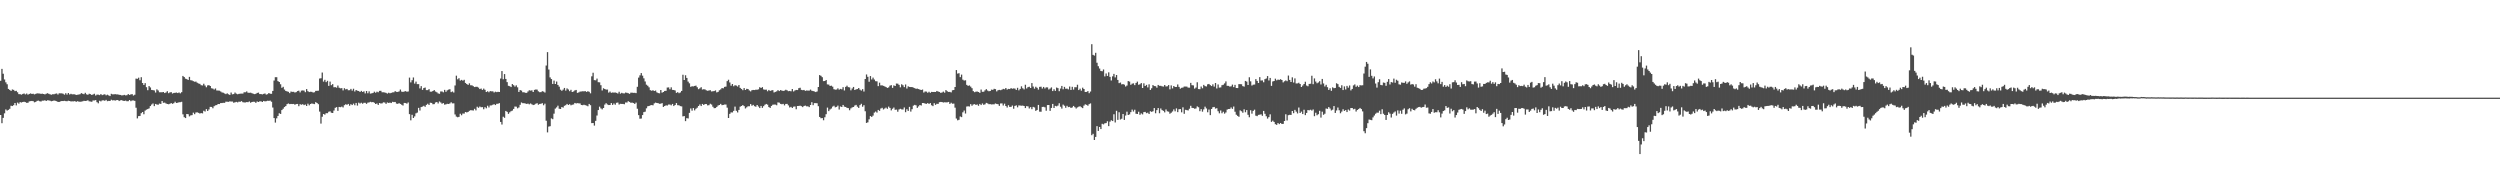 <?xml version="1.0" encoding="UTF-8"?>
<svg xmlns="http://www.w3.org/2000/svg" width="1920" height="150">
  <path d="M0 62.038h1v26.294H0zM1 52.884h1v41.751H1zM2 56.612h1v33.929H2zM3 61.036h1v26.024H3zM4 63.215h1v20.843H4zM5 64.691h1v20.256H5zM6 68.318h1v16.051H6zM7 69.094h1v14.483H7zM8 69.815h1v11.407H8zM9 68.712h1v12.741H9zM10 68.993h1v11.790H10zM11 69.966h1v9.158H11zM12 69.750h1v11.202H12zM13 70.838h1v7.967H13zM14 72.269h1v7.352H14zM15 72.356h1v6.084H15zM16 72.694h1v6.054H16zM17 72.134h1v6.192H17zM18 71.776h1v6.370H18zM19 72.477h1v5.948H19zM20 71.822h1v7.161H20zM21 72.728h1v6.158H21zM22 72.149h1v5.711H22zM23 71.731h1v5.916H23zM24 72.131h1v5.369H24zM25 71.974h1v5.751H25zM26 72.498h1v6.075H26zM27 72.088h1v6.146H27zM28 71.677h1v5.795H28zM29 71.802h1v5.479H29zM30 71.836h1v5.922H30zM31 72.089h1v5.904H31zM32 71.925h1v5.401H32zM33 72.182h1v5.145H33zM34 72.477h1v4.506H34zM35 71.999h1v5.584H35zM36 71.563h1v5.452H36zM37 72.045h1v5.062H37zM38 72.464h1v4.877H38zM39 72.738h1v5.020H39zM40 72.357h1v5.165H40zM41 72.418h1v4.740H41zM42 72.004h1v5.393H42zM43 71.774h1v5.923H43zM44 72.598h1v5.679H44zM45 71.614h1v6.686H45zM46 71.685h1v6.212H46zM47 71.654h1v5.907H47zM48 71.985h1v5.610H48zM49 72.724h1v4.667H49zM50 71.577h1v6.073H50zM51 72.673h1v5.079H51zM52 71.420h1v5.941H52zM53 72.537h1v5.011H53zM54 72.056h1v5.884H54zM55 72.447h1v5.353H55zM56 72.371h1v5.500H56zM57 72.428h1v5.185H57zM58 72.944h1v5.303H58zM59 72.777h1v4.926H59zM60 72.624h1v5.398H60zM61 72.341h1v5.861H61zM62 71.511h1v6.520H62zM63 71.989h1v5.821H63zM64 72.366h1v5.073H64zM65 71.274h1v6.301H65zM66 72.428h1v5.003H66zM67 72.805h1v4.211H67zM68 71.980h1v5.866H68zM69 72.300h1v5.672H69zM70 72.977h1v5.197H70zM71 72.523h1v4.630H71zM72 72.013h1v5.152H72zM73 73.365h1v3.470H73zM74 72.642h1v5.869H74zM75 72.690h1v6.662H75zM76 73.078h1v4.277H76zM77 72.230h1v5.644H77zM78 73.085h1v4.039H78zM79 72.675h1v4.366H79zM80 72.394h1v5.037H80zM81 73.207h1v3.490H81zM82 72.719h1v5.023H82zM83 73.265h1v4.184H83zM84 73.756h1v3.798H84zM85 72.064h1v4.534H85zM86 72.468h1v4.640H86zM87 72.468h1v4.501H87zM88 72.278h1v4.970H88zM89 72.518h1v4.378H89zM90 72.512h1v4.280H90zM91 72.825h1v4.791H91zM92 72.924h1v4.139H92zM93 73.272h1v3.625H93zM94 73.149h1v4.282H94zM95 72.855h1v4.640H95zM96 73.250h1v3.993H96zM97 73.117h1v4.658H97zM98 72.238h1v5.481H98zM99 72.932h1v3.873H99zM100 72.482h1v5.228H100zM101 72.284h1v4.876H101zM102 73.367h1v3.769H102zM103 72.755h1v4.708H103zM104 60.385h1v22.380H104zM105 60.495h1v30.417H105zM106 59.637h1v29.573H106zM107 61.630h1v27.419H107zM108 59.305h1v27.653H108zM109 63.761h1v22.250H109zM110 65.247h1v22.497H110zM111 63.837h1v21.108H111zM112 66.946h1v17.291H112zM113 69.249h1v14.498H113zM114 66.076h1v17.187H114zM115 67.150h1v14.310H115zM116 69.083h1v11.183H116zM117 69.240h1v10.222H117zM118 69.457h1v12.056H118zM119 71.043h1v8.758H119zM120 68.626h1v11.636H120zM121 69.468h1v10.987H121zM122 70.865h1v8.714H122zM123 70.850h1v8.972H123zM124 70.839h1v6.729H124zM125 70.668h1v8.275H125zM126 71.489h1v7.323H126zM127 71.023h1v8.437H127zM128 70.022h1v9.848H128zM129 71.567h1v8.490H129zM130 70.980h1v8.719H130zM131 70.779h1v8.391H131zM132 71.840h1v7.951H132zM133 71.378h1v7.869H133zM134 71.261h1v6.860H134zM135 71.047h1v8.052H135zM136 71.486h1v7.397H136zM137 71.014h1v7.544H137zM138 71.663h1v6.803H138zM139 70.832h1v7.364H139zM140 58.337h1v29.461H140zM141 59.167h1v30.833H141zM142 60.408h1v30.288H142zM143 60.759h1v26.777H143zM144 61.448h1v26.282H144zM145 59.057h1v30.329H145zM146 61.600h1v27.027H146zM147 61.778h1v26.654H147zM148 62.344h1v24.179H148zM149 62.792h1v24.930H149zM150 62.662h1v23.698H150zM151 63.526h1v22.751H151zM152 64.121h1v22.560H152zM153 64.398h1v22.819H153zM154 65.444h1v21.397H154zM155 65.656h1v21.418H155zM156 64.331h1v20.688H156zM157 65.676h1v19.989H157zM158 67.035h1v16.788H158zM159 65.608h1v19.623H159zM160 65.401h1v18.684H160zM161 66.023h1v16.042H161zM162 67.773h1v14.345H162zM163 68.056h1v15.081H163zM164 68.737h1v12.838H164zM165 67.956h1v12.921H165zM166 69.480h1v11.234H166zM167 69.539h1v10.332H167zM168 69.644h1v10.301H168zM169 70.222h1v8.912H169zM170 70.958h1v8.216H170zM171 71.238h1v7.709H171zM172 71.799h1v7.204H172zM173 72.291h1v5.785H173zM174 71.692h1v6.465H174zM175 72.408h1v5.804H175zM176 72.907h1v4.900H176zM177 71.055h1v6.911H177zM178 72.453h1v5.551H178zM179 72.227h1v6.659H179zM180 71.043h1v7.557H180zM181 71.935h1v6.295H181zM182 72.417h1v6.215H182zM183 72.077h1v6.007H183zM184 71.961h1v6.223H184zM185 71.896h1v5.774H185zM186 71.880h1v6.592H186zM187 70.862h1v7.841H187zM188 70.837h1v7.845H188zM189 70.187h1v8.211H189zM190 71.204h1v7.294H190zM191 71.292h1v6.619H191zM192 71.156h1v7.729H192zM193 71.602h1v6.757H193zM194 71.980h1v6.129H194zM195 72.306h1v5.872H195zM196 72.061h1v6.942H196zM197 71.376h1v6.527H197zM198 71.101h1v7.253H198zM199 72.250h1v5.553H199zM200 72.258h1v5.579H200zM201 72.483h1v5.864H201zM202 72.115h1v5.404H202zM203 71.798h1v6.076H203zM204 72.629h1v5.088H204zM205 72.341h1v5.037H205zM206 71.426h1v6.031H206zM207 71.964h1v5.278H207zM208 72.058h1v6.084H208zM209 69.855h1v12.747H209zM210 61.872h1v28.804H210zM211 59.307h1v34.865H211zM212 59.290h1v31.584H212zM213 62.306h1v26.722H213zM214 62.951h1v24.062H214zM215 64.731h1v22.792H215zM216 67.426h1v17.130H216zM217 66.672h1v16.831H217zM218 68.749h1v13.494H218zM219 69.818h1v11.617H219zM220 70.180h1v9.770H220zM221 70.511h1v8.972H221zM222 71.548h1v8.409H222zM223 70.312h1v9.530H223zM224 70.532h1v9.407H224zM225 70.491h1v9.320H225zM226 71.050h1v9.398H226zM227 70.748h1v9.173H227zM228 69.953h1v9.844H228zM229 69.636h1v11.913H229zM230 70.966h1v9.056H230zM231 69.580h1v10.850H231zM232 69.411h1v10.614H232zM233 69.601h1v11.153H233zM234 70.796h1v9.510H234zM235 68.385h1v13.019H235zM236 70.025h1v9.616H236zM237 70.697h1v10.184H237zM238 70.440h1v9.456H238zM239 70.535h1v8.926H239zM240 71.054h1v8.652H240zM241 70.868h1v9.084H241zM242 69.783h1v8.636H242zM243 69.717h1v9.407H243zM244 69.646h1v10.376H244zM245 60.329h1v25.404H245zM246 60.086h1v34.814H246zM247 55.689h1v33.958H247zM248 62.684h1v24.850H248zM249 61.292h1v26.758H249zM250 63.058h1v23.895H250zM251 62.048h1v24.869H251zM252 65.948h1v19.862H252zM253 62.678h1v22.847H253zM254 65.424h1v21.177H254zM255 64.635h1v22.126H255zM256 67.029h1v17.836H256zM257 66.918h1v15.859H257zM258 67.314h1v14.978H258zM259 65.694h1v19.470H259zM260 67.389h1v14.735H260zM261 67.829h1v14.499H261zM262 67.698h1v14.175H262zM263 69.405h1v13.139H263zM264 67.729h1v13.048H264zM265 68.635h1v11.467H265zM266 68.292h1v12.198H266zM267 69.316h1v10.484H267zM268 69.260h1v11.955H268zM269 68.263h1v11.752H269zM270 69.599h1v11.074H270zM271 68.137h1v11.404H271zM272 70.261h1v10.588H272zM273 69.126h1v9.908H273zM274 69.698h1v11.393H274zM275 69.863h1v8.995H275zM276 70.662h1v8.874H276zM277 69.798h1v9.106H277zM278 70.604h1v9.069H278zM279 70.158h1v8.782H279zM280 71.743h1v7.200H280zM281 69.870h1v9.886H281zM282 71.633h1v7.208H282zM283 70.161h1v8.497H283zM284 71.884h1v6.282H284zM285 71.685h1v6.839H285zM286 71.378h1v6.933H286zM287 70.391h1v8.566H287zM288 71.202h1v8.676H288zM289 70.395h1v9.056H289zM290 70.850h1v9.747H290zM291 69.779h1v9.304H291zM292 69.712h1v9.819H292zM293 70.860h1v8.486H293zM294 70.838h1v7.736H294zM295 71.006h1v7.720H295zM296 71.305h1v8.460H296zM297 71.880h1v6.804H297zM298 71.224h1v7.827H298zM299 71.611h1v7.165H299zM300 71.335h1v7.829H300zM301 70.965h1v7.241H301zM302 70.862h1v7.597H302zM303 69.976h1v8.326H303zM304 70.543h1v9.016H304zM305 70.604h1v9.166H305zM306 70.218h1v8.965H306zM307 68.756h1v11.060H307zM308 70.348h1v10.065H308zM309 70.581h1v10.488H309zM310 70.235h1v8.805H310zM311 70.013h1v9.166H311zM312 70.473h1v9.155H312zM313 70.229h1v8.477H313zM314 59.595h1v28.062H314zM315 63.259h1v29.169H315zM316 61.576h1v26.572H316zM317 59.494h1v31.133H317zM318 64.221h1v25.182H318zM319 62.647h1v24.384H319zM320 64.637h1v21.854H320zM321 64.635h1v18.228H321zM322 67.896h1v16.970H322zM323 66.150h1v16.064H323zM324 69.024h1v12.870H324zM325 67.641h1v13.591H325zM326 67.218h1v14.817H326zM327 69.230h1v11.305H327zM328 69.203h1v10.472H328zM329 68.436h1v12.162H329zM330 70.379h1v8.496H330zM331 70.423h1v8.640H331zM332 69.869h1v10.206H332zM333 69.153h1v10.813H333zM334 70.310h1v8.398H334zM335 70.877h1v7.445H335zM336 71.727h1v7.728H336zM337 72.033h1v5.899H337zM338 70.228h1v8.455H338zM339 70.235h1v9.439H339zM340 70.895h1v8.243H340zM341 69.028h1v11.374H341zM342 70.525h1v9.596H342zM343 69.397h1v10.316H343zM344 68.804h1v11.048H344zM345 68.501h1v10.977H345zM346 70.757h1v7.766H346zM347 70.227h1v9.159H347zM348 71.069h1v8.306H348zM349 65.634h1v22.268H349zM350 58.120h1v31.435H350zM351 60.914h1v29.167H351zM352 60.049h1v29.712H352zM353 61.899h1v25.427H353zM354 61.361h1v27.154H354zM355 61.948h1v25.270H355zM356 61.280h1v25.948H356zM357 63.714h1v22.301H357zM358 64.519h1v21.865H358zM359 65.225h1v20.751H359zM360 64.024h1v21.058H360zM361 65.499h1v19.125H361zM362 65.521h1v19.191H362zM363 66.216h1v18.650H363zM364 66.883h1v16.687H364zM365 66.615h1v18.163H365zM366 66.647h1v15.346H366zM367 67.263h1v15.544H367zM368 68.393h1v13.398H368zM369 68.014h1v14.383H369zM370 69.089h1v13.212H370zM371 68.039h1v15.863H371zM372 68.943h1v13.379H372zM373 70.669h1v12.524H373zM374 70.117h1v11.109H374zM375 70.876h1v11.673H375zM376 69.934h1v11.063H376zM377 70.153h1v10.789H377zM378 70.123h1v10.299H378zM379 71.001h1v9.029H379zM380 70.383h1v10.294H380zM381 70.753h1v8.942H381zM382 70.495h1v9.196H382zM383 70.644h1v8.552H383zM384 60.340h1v33.298H384zM385 54.589h1v41.077H385zM386 60.852h1v28.802H386zM387 56.866h1v33.615H387zM388 60.642h1v24.552H388zM389 63.103h1v22.808H389zM390 65.918h1v21.550H390zM391 66.207h1v20.083H391zM392 66.853h1v18.529H392zM393 64.551h1v20.386H393zM394 65.408h1v18.274H394zM395 66.503h1v15.327H395zM396 65.519h1v16.414H396zM397 67.047h1v16.173H397zM398 70.627h1v11.908H398zM399 69.178h1v11.285H399zM400 69.595h1v9.079H400zM401 70.874h1v8.372H401zM402 70.871h1v8.410H402zM403 71.260h1v8.263H403zM404 71.297h1v8.535H404zM405 70.232h1v9.353H405zM406 69.306h1v10.841H406zM407 69.599h1v9.840H407zM408 69.395h1v10.725H408zM409 70.649h1v10.054H409zM410 68.997h1v11.367H410zM411 68.724h1v10.956H411zM412 68.835h1v10.429H412zM413 70.152h1v10.289H413zM414 70.804h1v9.031H414zM415 70.755h1v8.903H415zM416 70.037h1v9.207H416zM417 70.350h1v10.483H417zM418 71.042h1v8.576H418zM419 50.304h1v42.425H419zM420 40.020h1v61.641H420zM421 53.409h1v43.830H421zM422 59.442h1v37.456H422zM423 60.705h1v30.248H423zM424 64.437h1v27.118H424zM425 61.897h1v25.421H425zM426 64.528h1v18.889H426zM427 62.617h1v19.861H427zM428 65.211h1v15.938H428zM429 66.554h1v16.948H429zM430 68.875h1v14.817H430zM431 69.718h1v12.500H431zM432 68.808h1v13.824H432zM433 67.536h1v13.697H433zM434 69.601h1v11.205H434zM435 67.911h1v11.920H435zM436 68.734h1v11.901H436zM437 70.056h1v9.966H437zM438 68.943h1v11.938H438zM439 70.658h1v9.767H439zM440 70.233h1v9.987H440zM441 69.416h1v9.661H441zM442 69.044h1v10.421H442zM443 71.305h1v7.881H443zM444 70.966h1v8.387H444zM445 70.345h1v9.135H445zM446 70.233h1v10.431H446zM447 70.087h1v10.699H447zM448 70.126h1v10.294H448zM449 69.991h1v10.806H449zM450 70.610h1v10.492H450zM451 70.019h1v11.585H451zM452 70.479h1v9.345H452zM453 71.678h1v9.111H453zM454 58.638h1v35.949H454zM455 55.860h1v38.599H455zM456 61.525h1v34.924H456zM457 61.717h1v31.108H457zM458 60.376h1v28.343H458zM459 63.124h1v21.390H459zM460 63.230h1v18.685H460zM461 65.448h1v17.813H461zM462 69.468h1v14.560H462zM463 67.799h1v15.136H463zM464 68.353h1v12.001H464zM465 68.831h1v10.404H465zM466 68.763h1v11.449H466zM467 71.094h1v9.593H467zM468 70.308h1v10.332H468zM469 71.289h1v7.852H469zM470 70.998h1v9.592H470zM471 71.118h1v8.356H471zM472 71.031h1v9.396H472zM473 71.344h1v7.619H473zM474 71.852h1v6.904H474zM475 70.451h1v9.826H475zM476 71.915h1v7.827H476zM477 71.276h1v8.545H477zM478 71.667h1v8.137H478zM479 71.709h1v8.354H479zM480 71.081h1v7.631H480zM481 71.291h1v7.439H481zM482 71.569h1v6.173H482zM483 72.104h1v6.195H483zM484 71.148h1v7.793H484zM485 71.172h1v7.601H485zM486 71.335h1v7.842H486zM487 71.271h1v8.569H487zM488 71.540h1v7.263H488zM489 66.664h1v16.842H489zM490 59.598h1v28.803H490zM491 57.863h1v33.331H491zM492 56.099h1v34.938H492zM493 58.098h1v30.272H493zM494 60.165h1v25.971H494zM495 62.544h1v23.209H495zM496 65.016h1v18.208H496zM497 65.865h1v15.728H497zM498 67.064h1v14.364H498zM499 69.277h1v11.640H499zM500 69.694h1v10.989H500zM501 69.297h1v11.585H501zM502 69.909h1v9.484H502zM503 69.510h1v9.295H503zM504 70.928h1v8.163H504zM505 71.466h1v7.790H505zM506 71.692h1v8.029H506zM507 69.134h1v10.486H507zM508 71.172h1v8.015H508zM509 70.673h1v11.456H509zM510 69.860h1v11.553H510zM511 69.742h1v11.179H511zM512 67.219h1v13.832H512zM513 67.127h1v13.179H513zM514 68.564h1v11.722H514zM515 67.056h1v13.846H515zM516 69.006h1v10.805H516zM517 69.103h1v12.345H517zM518 69.462h1v11.183H518zM519 71.299h1v7.880H519zM520 70.778h1v10.011H520zM521 71.558h1v9.349H521zM522 71.018h1v10.468H522zM523 69.860h1v11.835H523zM524 57.408h1v31.972H524zM525 61.436h1v27.719H525zM526 57.798h1v35.225H526zM527 59.861h1v30.850H527zM528 62.690h1v28.298H528zM529 63.979h1v22.711H529zM530 66.666h1v16.625H530zM531 66.240h1v18.764H531zM532 66.362h1v16.635H532zM533 65.972h1v18.806H533zM534 65.757h1v17.753H534zM535 67.032h1v15.652H535zM536 68.519h1v12.883H536zM537 67.841h1v12.408H537zM538 66.951h1v14.508H538zM539 68.768h1v11.052H539zM540 68.509h1v12.142H540zM541 68.700h1v11.181H541zM542 69.394h1v10.541H542zM543 69.758h1v11.208H543zM544 69.463h1v11.320H544zM545 69.268h1v10.399H545zM546 70.232h1v10.026H546zM547 70.099h1v11.881H547zM548 69.918h1v13.202H548zM549 69.417h1v13.588H549zM550 70.938h1v11.189H550zM551 70.553h1v10.485H551zM552 69.337h1v11.323H552zM553 68.652h1v11.142H553zM554 67.624h1v13.158H554zM555 67.836h1v12.761H555zM556 66.694h1v13.575H556zM557 66.503h1v13.766H557zM558 62.309h1v20.387H558zM559 61.239h1v29.404H559zM560 63.349h1v24.079H560zM561 65.769h1v20.553H561zM562 64.507h1v21.847H562zM563 66.267h1v18.892H563zM564 65.427h1v16.456H564zM565 65.762h1v19.351H565zM566 66.481h1v19.901H566zM567 65.274h1v19.180H567zM568 67.496h1v14.431H568zM569 68.313h1v13.094H569zM570 69.281h1v11.415H570zM571 67.614h1v13.879H571zM572 69.109h1v14.197H572zM573 68.207h1v14.211H573zM574 68.411h1v13.203H574zM575 69.475h1v12.114H575zM576 70.188h1v9.722H576zM577 69.288h1v11.936H577zM578 69.076h1v11.449H578zM579 69.162h1v12.421H579zM580 68.882h1v13.113H580zM581 68.940h1v11.725H581zM582 68.620h1v13.186H582zM583 66.948h1v16.051H583zM584 67.565h1v13.768H584zM585 66.923h1v15.902H585zM586 68.665h1v12.897H586zM587 68.892h1v11.526H587zM588 68.837h1v11.003H588zM589 70.097h1v10.296H589zM590 69.048h1v13.154H590zM591 69.837h1v13.034H591zM592 69.435h1v11.934H592zM593 69.217h1v11.195H593zM594 71.014h1v9.278H594zM595 70.569h1v9.785H595zM596 70.139h1v10.723H596zM597 69.234h1v9.399H597zM598 69.940h1v8.919H598zM599 69.149h1v10.599H599zM600 69.558h1v10.500H600zM601 69.820h1v9.943H601zM602 69.607h1v11.330H602zM603 68.904h1v10.909H603zM604 69.381h1v10.401H604zM605 70.059h1v10.876H605zM606 69.824h1v12.686H606zM607 70.133h1v11.948H607zM608 68.332h1v14.625H608zM609 70.221h1v11.724H609zM610 69.473h1v12.291H610zM611 69.045h1v14.849H611zM612 69.194h1v12.219H612zM613 67.722h1v13.643H613zM614 67.404h1v13.749H614zM615 68.999h1v12.553H615zM616 69.283h1v12.991H616zM617 69.047h1v12.306H617zM618 69.794h1v11.310H618zM619 69.468h1v12.200H619zM620 69.574h1v12.106H620zM621 69.569h1v12.703H621zM622 68.835h1v11.782H622zM623 69.703h1v8.811H623zM624 69.932h1v10.837H624zM625 70.262h1v8.956H625zM626 70.726h1v8.476H626zM627 70.266h1v9.045H627zM628 66.794h1v14.754H628zM629 57.664h1v32.164H629zM630 58.219h1v32.613H630zM631 59.269h1v31.415H631zM632 62.307h1v30.032H632zM633 62.189h1v27.859H633zM634 61.424h1v26.292H634zM635 64.794h1v17.820H635zM636 64.988h1v20.359H636zM637 65.978h1v18.073H637zM638 65.800h1v17.555H638zM639 66.544h1v15.332H639zM640 68.492h1v12.736H640zM641 68.887h1v13.551H641zM642 68.765h1v13.300H642zM643 67.822h1v13.305H643zM644 68.861h1v15.280H644zM645 68.246h1v13.540H645zM646 68.585h1v13.615H646zM647 66.984h1v13.592H647zM648 69.454h1v12.464H648zM649 66.697h1v15.454H649zM650 65.785h1v17.074H650zM651 66.902h1v16.156H651zM652 67.127h1v17.555H652zM653 69.374h1v13.880H653zM654 67.917h1v14.560H654zM655 66.759h1v15.405H655zM656 69.140h1v11.921H656zM657 68.611h1v11.919H657zM658 68.384h1v13.512H658zM659 67.593h1v15.289H659zM660 68.858h1v11.895H660zM661 69.604h1v10.102H661zM662 68.458h1v13.537H662zM663 70.316h1v10.496H663zM664 60.683h1v24.744H664zM665 57.211h1v37.211H665zM666 59.005h1v34.938H666zM667 62.790h1v28.834H667zM668 58.422h1v30.741H668zM669 61.054h1v28.757H669zM670 59.618h1v29.159H670zM671 61.103h1v25.373H671zM672 62.374h1v23.288H672zM673 62.457h1v24.012H673zM674 66.144h1v18.281H674zM675 63.502h1v21.647H675zM676 65.605h1v17.743H676zM677 65.516h1v17.281H677zM678 65.960h1v18.084H678zM679 66.361h1v16.985H679zM680 66.888h1v15.759H680zM681 67.540h1v16.011H681zM682 67.134h1v14.715H682zM683 65.802h1v17.097H683zM684 65.365h1v19.425H684zM685 67.484h1v16.025H685zM686 65.591h1v16.969H686zM687 66.049h1v18.259H687zM688 64.145h1v20.033H688zM689 64.248h1v21.541H689zM690 65.182h1v18.912H690zM691 67.051h1v16.523H691zM692 64.726h1v19.298H692zM693 65.474h1v18.656H693zM694 66.927h1v15.597H694zM695 64.881h1v21.273H695zM696 68.020h1v15.880H696zM697 66.285h1v18.909H697zM698 66.748h1v15.322H698zM699 66.856h1v18.834H699zM700 66.876h1v16.978H700zM701 67.286h1v13.884H701zM702 67.704h1v12.829H702zM703 68.222h1v12.657H703zM704 68.065h1v14.786H704zM705 68.412h1v13.309H705zM706 68.794h1v11.861H706zM707 69.136h1v11.910H707zM708 68.782h1v10.318H708zM709 71.053h1v8.107H709zM710 70.250h1v9.298H710zM711 70.330h1v9.426H711zM712 71.213h1v7.941H712zM713 70.474h1v9.347H713zM714 71.262h1v7.876H714zM715 70.568h1v10.266H715zM716 70.631h1v10.899H716zM717 70.590h1v8.676H717zM718 70.636h1v9.888H718zM719 69.847h1v9.882H719zM720 70.294h1v9.462H720zM721 70.581h1v7.907H721zM722 71.312h1v6.977H722zM723 71.006h1v7.377H723zM724 70.337h1v8.396H724zM725 71.162h1v7.375H725zM726 69.185h1v9.444H726zM727 70.087h1v8.483H727zM728 70.612h1v7.669H728zM729 70.538h1v9.298H729zM730 70.948h1v7.962H730zM731 69.347h1v10.338H731zM732 69.098h1v10.471H732zM733 66.796h1v15.900H733zM734 53.829h1v37.206H734zM735 56.540h1v35.889H735zM736 56.238h1v35.753H736zM737 59.263h1v30.167H737zM738 57.288h1v32.666H738zM739 61.176h1v25.082H739zM740 61.868h1v23.016H740zM741 61.653h1v25.567H741zM742 65.176h1v16.663H742zM743 65.929h1v15.674H743zM744 65.607h1v16.228H744zM745 66.507h1v13.473H745zM746 67.724h1v13.498H746zM747 69.996h1v10.237H747zM748 70.809h1v9.175H748zM749 70.423h1v10.181H749zM750 70.310h1v9.941H750zM751 70.635h1v10.636H751zM752 71.330h1v8.472H752zM753 68.756h1v11.941H753zM754 70.503h1v8.953H754zM755 70.468h1v9.999H755zM756 69.393h1v10.731H756zM757 68.439h1v10.544H757zM758 69.525h1v9.887H758zM759 70.071h1v9.974H759zM760 69.897h1v10.075H760zM761 68.834h1v11.397H761zM762 69.011h1v11.123H762zM763 68.216h1v11.911H763zM764 68.478h1v10.968H764zM765 70.204h1v9.623H765zM766 69.296h1v10.725H766zM767 69.000h1v12.299H767zM768 69.290h1v10.153H768zM769 68.880h1v10.553H769zM770 68.269h1v12.795H770zM771 68.569h1v11.038H771zM772 67.579h1v13.841H772zM773 68.809h1v13.774H773zM774 68.233h1v12.586H774zM775 68.411h1v13.701H775zM776 67.709h1v14.353H776zM777 68.139h1v12.931H777zM778 67.877h1v15.637H778zM779 68.032h1v13.320H779zM780 69.073h1v11.830H780zM781 67.426h1v15.004H781zM782 69.367h1v11.566H782zM783 68.225h1v12.813H783zM784 66.283h1v14.896H784zM785 67.795h1v13.285H785zM786 68.644h1v12.775H786zM787 65.080h1v17.935H787zM788 67.956h1v13.529H788zM789 66.901h1v14.806H789zM790 66.604h1v16.677H790zM791 67.565h1v14.728H791zM792 63.798h1v20.075H792zM793 66.434h1v15.629H793zM794 68.110h1v14.425H794zM795 66.620h1v18.551H795zM796 67.419h1v17.004H796zM797 68.810h1v11.770H797zM798 66.733h1v19.030H798zM799 66.578h1v19.256H799zM800 67.976h1v14.172H800zM801 66.761h1v15.283H801zM802 67.950h1v14.498H802zM803 67.054h1v17.990H803zM804 67.132h1v13.549H804zM805 68.697h1v11.950H805zM806 68.013h1v17.138H806zM807 67.140h1v15.778H807zM808 69.920h1v9.916H808zM809 68.577h1v14.364H809zM810 69.802h1v11.510H810zM811 67.229h1v14.423H811zM812 67.693h1v13.425H812zM813 70.062h1v9.243H813zM814 68.007h1v13.987H814zM815 65.988h1v17.394H815zM816 68.571h1v11.768H816zM817 66.737h1v14.454H817zM818 68.140h1v14.644H818zM819 68.021h1v13.217H819zM820 68.670h1v13.598H820zM821 66.436h1v15.642H821zM822 69.046h1v13.874H822zM823 66.678h1v15.827H823zM824 68.836h1v12.526H824zM825 66.957h1v15.391H825zM826 67.004h1v16.326H826zM827 65.063h1v17.426H827zM828 69.193h1v12.722H828zM829 68.076h1v13.559H829zM830 69.654h1v12.742H830zM831 67.306h1v15.731H831zM832 68.344h1v12.757H832zM833 70.637h1v9.496H833zM834 70.621h1v9.941H834zM835 69.959h1v11.258H835zM836 71.600h1v8.356H836zM837 70.299h1v9.132H837zM838 33.942h1v69.899H838zM839 42.159h1v60.594H839zM840 42.707h1v64.813H840zM841 40.542h1v64.635H841zM842 48.161h1v48.729H842zM843 50.831h1v49.749H843zM844 52.658h1v44.852H844zM845 54.471h1v44.666H845zM846 54.737h1v40.319H846zM847 53.355h1v42.191H847zM848 58.693h1v36.037H848zM849 56.412h1v38.088H849zM850 58.328h1v34.816H850zM851 55.559h1v41.291H851zM852 59.034h1v34.400H852zM853 61.805h1v30.570H853zM854 58.614h1v34.340H854zM855 56.705h1v31.053H855zM856 59.433h1v34.606H856zM857 57.606h1v27.490H857zM858 61.383h1v30.671H858zM859 63.827h1v22.417H859zM860 63.379h1v28.411H860zM861 64.813h1v26.354H861zM862 64.554h1v22.985H862zM863 65.032h1v27.082H863zM864 66.462h1v22.269H864zM865 65.673h1v20.094H865zM866 62.255h1v26.040H866zM867 62.671h1v25.171H867zM868 65.114h1v21.025H868zM869 64.247h1v19.937H869zM870 64.020h1v21.651H870zM871 65.368h1v18.895H871zM872 63.712h1v23.642H872zM873 62.677h1v24.899H873zM874 65.092h1v20.703H874zM875 64.722h1v23.457H875zM876 63.771h1v23.316H876zM877 67.605h1v20.267H877zM878 64.020h1v22.093H878zM879 66.069h1v19.858H879zM880 65.162h1v21.796H880zM881 67.143h1v19.372H881zM882 64.771h1v22.802H882zM883 69.063h1v16.407H883zM884 67.808h1v18.081H884zM885 65.328h1v20.126H885zM886 66.077h1v16.900H886zM887 66.181h1v20.807H887zM888 67.316h1v17.265H888zM889 65.223h1v17.776H889zM890 65.920h1v21.060H890zM891 65.910h1v17.377H891zM892 66.327h1v18.265H892zM893 66.527h1v18.599H893zM894 65.305h1v21.015H894zM895 66.405h1v17.652H895zM896 66.255h1v19.250H896zM897 65.346h1v20.416H897zM898 68.602h1v18.766H898zM899 65.583h1v21.014H899zM900 67.879h1v17.747H900zM901 66.039h1v17.990H901zM902 66.823h1v18.705H902zM903 66.759h1v16.478H903zM904 64.852h1v21.269H904zM905 66.711h1v17.208H905zM906 68.105h1v15.672H906zM907 67.437h1v18.820H907zM908 67.234h1v15.181H908zM909 66.447h1v20.944H909zM910 66.455h1v17.893H910zM911 66.507h1v18.081H911zM912 67.269h1v17.581H912zM913 67.340h1v16.177H913zM914 63.637h1v17.643H914zM915 65.437h1v17.386H915zM916 65.587h1v17.401H916zM917 68.048h1v15.484H917zM918 67.229h1v16.060H918zM919 63.203h1v18.528H919zM920 68.406h1v13.952H920zM921 68.523h1v16.863H921zM922 66.452h1v17.347H922zM923 67.768h1v17.997H923zM924 65.177h1v18.842H924zM925 66.158h1v15.774H925zM926 66.395h1v16.897H926zM927 64.751h1v21.444H927zM928 64.462h1v19.671H928zM929 65.383h1v23.063H929zM930 66.080h1v17.626H930zM931 64.791h1v17.597H931zM932 66.534h1v15.595H932zM933 63.734h1v19.670H933zM934 67.932h1v15.173H934zM935 64.854h1v20.623H935zM936 67.291h1v19.765H936zM937 67.124h1v17.721H937zM938 65.437h1v21.571H938zM939 65.098h1v20.735H939zM940 64.055h1v23.258H940zM941 62.496h1v23.897H941zM942 65.884h1v18.315H942zM943 65.958h1v17.772H943zM944 66.504h1v17.165H944zM945 66.321h1v16.235H945zM946 64.995h1v18.637H946zM947 66.913h1v14.930H947zM948 65.170h1v20.667H948zM949 67.593h1v20.503H949zM950 67.640h1v21.343H950zM951 64.628h1v25.059H951zM952 64.600h1v20.202H952zM953 64.692h1v20.750H953zM954 66.147h1v20.436H954zM955 66.485h1v17.494H955zM956 62.151h1v24.088H956zM957 62.667h1v21.881H957zM958 65.285h1v22.896H958zM959 59.344h1v30.714H959zM960 62.484h1v22.182H960zM961 65.704h1v21.593H961zM962 65.038h1v20.097H962zM963 64.915h1v19.330H963zM964 60.756h1v28.094H964zM965 62.156h1v27.059H965zM966 63.739h1v24.467H966zM967 59.236h1v28.814H967zM968 61.868h1v25.944H968zM969 61.734h1v27.226H969zM970 63.200h1v21.981H970zM971 60.779h1v26.605H971zM972 60.269h1v28.998H972zM973 58.432h1v32.637H973zM974 61.822h1v28.142H974zM975 59.849h1v27.957H975zM976 65.953h1v27.623H976zM977 62.573h1v30.080H977zM978 62.219h1v31.402H978zM979 60.408h1v34.968H979zM980 61.697h1v34.179H980zM981 61.116h1v33.385H981zM982 61.325h1v33.995H982zM983 60.842h1v33.640H983zM984 61.436h1v33.805H984zM985 63.259h1v31.879H985zM986 62.426h1v30.486H986zM987 61.721h1v26.053H987zM988 62.337h1v30.170H988zM989 58.016h1v30.473H989zM990 61.402h1v26.752H990zM991 62.988h1v25.284H991zM992 59.400h1v25.831H992zM993 63.376h1v23.586H993zM994 60.209h1v24.169H994zM995 64.104h1v21.642H995zM996 64.037h1v23.101H996zM997 63.556h1v19.052H997zM998 64.524h1v22.245H998zM999 66.811h1v18.894H999zM1000 65.675h1v21.940H1000zM1001 64.524h1v19.770H1001zM1002 62.794h1v25.636H1002zM1003 65.677h1v21.046H1003zM1004 66.235h1v18.317H1004zM1005 64.465h1v20.260H1005zM1006 64.311h1v19.946H1006zM1007 58.166h1v26.768H1007zM1008 64.665h1v19.408H1008zM1009 60.209h1v29.015H1009zM1010 62.593h1v23.971H1010zM1011 63.926h1v24.608H1011zM1012 63.357h1v24.343H1012zM1013 62.337h1v22.777H1013zM1014 64.860h1v25.453H1014zM1015 60.616h1v25.133H1015zM1016 64.115h1v24.076H1016zM1017 66.395h1v20.971H1017zM1018 65.117h1v18.225H1018zM1019 66.947h1v16.661H1019zM1020 69.074h1v13.167H1020zM1021 67.771h1v15.560H1021zM1022 69.747h1v15.095H1022zM1023 67.096h1v17.139H1023zM1024 67.731h1v13.753H1024zM1025 67.523h1v19.188H1025zM1026 63.971h1v20.863H1026zM1027 64.589h1v17.980H1027zM1028 66.707h1v17.997H1028zM1029 67.520h1v19.487H1029zM1030 65.490h1v20.233H1030zM1031 69.185h1v14.751H1031zM1032 66.371h1v18.827H1032zM1033 68.716h1v15.821H1033zM1034 65.954h1v20.122H1034zM1035 67.331h1v16.798H1035zM1036 65.645h1v19.313H1036zM1037 69.419h1v13.577H1037zM1038 68.313h1v14.606H1038zM1039 65.598h1v18.371H1039zM1040 64.797h1v18.748H1040zM1041 66.663h1v18.996H1041zM1042 65.746h1v18.662H1042zM1043 66.854h1v16.915H1043zM1044 65.420h1v17.478H1044zM1045 65.573h1v18.193H1045zM1046 65.480h1v20.067H1046zM1047 56.456h1v44.283H1047zM1048 51.200h1v51.142H1048zM1049 47.543h1v50.870H1049zM1050 48.965h1v45.662H1050zM1051 59.015h1v32.799H1051zM1052 53.306h1v38.761H1052zM1053 58.217h1v34.109H1053zM1054 60.213h1v29.941H1054zM1055 58.746h1v29.983H1055zM1056 64.165h1v23.172H1056zM1057 67.282h1v19.224H1057zM1058 63.113h1v23.433H1058zM1059 60.883h1v24.092H1059zM1060 65.228h1v22.413H1060zM1061 65.497h1v18.428H1061zM1062 63.374h1v23.974H1062zM1063 63.617h1v24.719H1063zM1064 65.873h1v26.230H1064zM1065 62.829h1v25.476H1065zM1066 60.745h1v25.464H1066zM1067 64.846h1v22.434H1067zM1068 63.015h1v27.271H1068zM1069 63.371h1v24.078H1069zM1070 60.366h1v26.046H1070zM1071 63.526h1v22.079H1071zM1072 61.211h1v27.579H1072zM1073 62.025h1v22.739H1073zM1074 64.752h1v22.502H1074zM1075 65.002h1v20.011H1075zM1076 63.352h1v24.023H1076zM1077 63.588h1v20.673H1077zM1078 63.651h1v19.583H1078zM1079 62.502h1v25.353H1079zM1080 64.362h1v22.899H1080zM1081 63.271h1v20.631H1081zM1082 62.526h1v20.562H1082zM1083 64.965h1v20.602H1083zM1084 64.585h1v18.957H1084zM1085 64.888h1v19.598H1085zM1086 66.584h1v18.151H1086zM1087 64.667h1v18.877H1087zM1088 67.385h1v15.358H1088zM1089 67.721h1v14.558H1089zM1090 68.244h1v13.813H1090zM1091 69.139h1v13.594H1091zM1092 69.011h1v13.274H1092zM1093 68.111h1v14.027H1093zM1094 67.969h1v12.326H1094zM1095 67.674h1v15.046H1095zM1096 66.687h1v15.881H1096zM1097 64.592h1v22.498H1097zM1098 63.174h1v24.149H1098zM1099 64.118h1v21.840H1099zM1100 62.543h1v21.236H1100zM1101 63.269h1v23.289H1101zM1102 60.866h1v25.304H1102zM1103 62.494h1v23.713H1103zM1104 63.983h1v20.642H1104zM1105 60.360h1v25.926H1105zM1106 64.589h1v25.583H1106zM1107 62.875h1v24.376H1107zM1108 66.553h1v18.748H1108zM1109 65.312h1v19.433H1109zM1110 66.780h1v14.696H1110zM1111 65.786h1v17.049H1111zM1112 66.594h1v15.898H1112zM1113 64.644h1v22.575H1113zM1114 67.997h1v15.518H1114zM1115 63.231h1v22.225H1115zM1116 63.053h1v21.525H1116zM1117 61.620h1v28.635H1117zM1118 63.397h1v24.976H1118zM1119 65.304h1v21.147H1119zM1120 65.108h1v19.220H1120zM1121 66.784h1v17.155H1121zM1122 63.152h1v20.502H1122zM1123 64.726h1v19.424H1123zM1124 64.460h1v23.011H1124zM1125 66.206h1v19.083H1125zM1126 61.742h1v20.669H1126zM1127 62.418h1v21.553H1127zM1128 62.584h1v20.608H1128zM1129 62.342h1v21.860H1129zM1130 64.571h1v19.689H1130zM1131 64.803h1v19.353H1131zM1132 62.654h1v21.085H1132zM1133 62.605h1v24.414H1133zM1134 64.107h1v18.051H1134zM1135 67.294h1v15.796H1135zM1136 63.904h1v20.449H1136zM1137 66.593h1v18.673H1137zM1138 66.331h1v17.545H1138zM1139 64.460h1v22.106H1139zM1140 64.450h1v20.547H1140zM1141 63.651h1v23.938H1141zM1142 63.239h1v24.016H1142zM1143 63.265h1v26.376H1143zM1144 62.001h1v26.729H1144zM1145 64.271h1v23.969H1145zM1146 63.053h1v24.223H1146zM1147 64.409h1v21.775H1147zM1148 63.212h1v26.770H1148zM1149 66.208h1v17.389H1149zM1150 64.441h1v23.035H1150zM1151 64.613h1v20.361H1151zM1152 63.725h1v23.022H1152zM1153 52.513h1v41.998H1153zM1154 55.304h1v41.704H1154zM1155 55.100h1v40.511H1155zM1156 57.263h1v34.283H1156zM1157 57.524h1v32.912H1157zM1158 59.503h1v32.666H1158zM1159 63.413h1v28.405H1159zM1160 61.882h1v26.312H1160zM1161 61.393h1v24.607H1161zM1162 63.594h1v25.194H1162zM1163 64.084h1v18.927H1163zM1164 65.056h1v17.888H1164zM1165 66.913h1v19.629H1165zM1166 65.430h1v18.065H1166zM1167 66.105h1v17.549H1167zM1168 65.940h1v17.107H1168zM1169 66.129h1v16.869H1169zM1170 65.044h1v18.442H1170zM1171 66.558h1v21.465H1171zM1172 67.186h1v16.899H1172zM1173 65.222h1v18.839H1173zM1174 66.785h1v19.185H1174zM1175 63.494h1v21.511H1175zM1176 62.853h1v20.822H1176zM1177 67.283h1v16.065H1177zM1178 67.006h1v17.731H1178zM1179 65.869h1v16.614H1179zM1180 65.367h1v21.433H1180zM1181 63.799h1v20.272H1181zM1182 63.878h1v22.278H1182zM1183 67.311h1v17.034H1183zM1184 66.595h1v16.535H1184zM1185 63.100h1v25.065H1185zM1186 59.225h1v28.367H1186zM1187 65.812h1v18.588H1187zM1188 65.481h1v23.560H1188zM1189 64.791h1v16.880H1189zM1190 67.030h1v18.473H1190zM1191 68.312h1v17.031H1191zM1192 64.257h1v18.159H1192zM1193 65.773h1v19.261H1193zM1194 67.903h1v14.957H1194zM1195 68.926h1v14.510H1195zM1196 65.413h1v17.251H1196zM1197 64.165h1v20.801H1197zM1198 65.601h1v16.395H1198zM1199 62.367h1v20.587H1199zM1200 66.283h1v16.643H1200zM1201 63.595h1v18.181H1201zM1202 62.588h1v18.908H1202zM1203 63.240h1v18.583H1203zM1204 66.668h1v16.968H1204zM1205 62.282h1v22.010H1205zM1206 64.651h1v18.460H1206zM1207 64.846h1v19.998H1207zM1208 67.703h1v18.148H1208zM1209 64.633h1v19.801H1209zM1210 63.191h1v21.392H1210zM1211 63.541h1v20.094H1211zM1212 66.306h1v17.456H1212zM1213 66.179h1v17.603H1213zM1214 66.252h1v17.431H1214zM1215 65.480h1v16.942H1215zM1216 66.178h1v17.844H1216zM1217 64.775h1v17.399H1217zM1218 64.620h1v20.261H1218zM1219 65.181h1v16.700H1219zM1220 66.824h1v14.934H1220zM1221 67.756h1v17.092H1221zM1222 66.416h1v16.820H1222zM1223 65.275h1v17.992H1223zM1224 64.846h1v19.778H1224zM1225 65.813h1v16.275H1225zM1226 66.298h1v17.469H1226zM1227 64.711h1v16.980H1227zM1228 65.766h1v17.294H1228zM1229 66.707h1v15.509H1229zM1230 66.194h1v18.225H1230zM1231 64.667h1v17.434H1231zM1232 64.379h1v17.070H1232zM1233 65.291h1v19.575H1233zM1234 65.970h1v19.261H1234zM1235 63.313h1v19.557H1235zM1236 64.465h1v18.891H1236zM1237 64.963h1v19.607H1237zM1238 66.942h1v18.702H1238zM1239 61.562h1v22.226H1239zM1240 66.036h1v18.187H1240zM1241 63.161h1v20.799H1241zM1242 67.430h1v15.560H1242zM1243 64.207h1v19.801H1243zM1244 67.445h1v15.944H1244zM1245 63.611h1v20.397H1245zM1246 64.439h1v19.781H1246zM1247 66.608h1v16.453H1247zM1248 65.491h1v17.593H1248zM1249 64.739h1v18.294H1249zM1250 65.721h1v16.300H1250zM1251 66.633h1v15.787H1251zM1252 67.125h1v13.841H1252zM1253 65.492h1v16.430H1253zM1254 66.398h1v15.182H1254zM1255 68.737h1v11.099H1255zM1256 67.648h1v14.127H1256zM1257 51.212h1v46.371H1257zM1258 38.518h1v69.668H1258zM1259 47.853h1v70.469H1259zM1260 43.179h1v67.773H1260zM1261 51.898h1v54.273H1261zM1262 57.850h1v50.532H1262zM1263 52.583h1v48.990H1263zM1264 50.392h1v51.411H1264zM1265 53.333h1v44.238H1265zM1266 54.545h1v41.690H1266zM1267 55.748h1v45.428H1267zM1268 56.835h1v38.596H1268zM1269 62.926h1v29.090H1269zM1270 64.103h1v24.849H1270zM1271 65.106h1v24.058H1271zM1272 65.929h1v19.347H1272zM1273 66.204h1v20.699H1273zM1274 65.729h1v20.472H1274zM1275 65.833h1v17.002H1275zM1276 68.188h1v20.245H1276zM1277 65.804h1v21.933H1277zM1278 64.707h1v20.363H1278zM1279 65.019h1v16.520H1279zM1280 63.226h1v21.630H1280zM1281 65.424h1v16.322H1281zM1282 64.371h1v21.259H1282zM1283 67.947h1v14.568H1283zM1284 70.020h1v11.747H1284zM1285 66.103h1v18.684H1285zM1286 68.301h1v16.007H1286zM1287 66.107h1v17.677H1287zM1288 65.466h1v20.154H1288zM1289 66.511h1v22.263H1289zM1290 65.917h1v22.140H1290zM1291 67.963h1v14.480H1291zM1292 65.936h1v23.619H1292zM1293 66.502h1v18.273H1293zM1294 63.911h1v21.590H1294zM1295 64.276h1v21.656H1295zM1296 66.399h1v19.208H1296zM1297 66.306h1v21.246H1297zM1298 65.873h1v22.105H1298zM1299 65.987h1v21.385H1299zM1300 63.880h1v21.732H1300zM1301 61.816h1v25.063H1301zM1302 63.409h1v20.372H1302zM1303 64.268h1v21.397H1303zM1304 60.383h1v23.771H1304zM1305 61.650h1v22.035H1305zM1306 62.238h1v22.414H1306zM1307 65.057h1v19.158H1307zM1308 64.061h1v21.237H1308zM1309 64.120h1v20.772H1309zM1310 66.735h1v19.326H1310zM1311 66.278h1v22.767H1311zM1312 62.853h1v25.860H1312zM1313 63.442h1v22.012H1313zM1314 61.455h1v25.645H1314zM1315 63.167h1v22.532H1315zM1316 66.753h1v16.952H1316zM1317 60.812h1v23.919H1317zM1318 63.128h1v22.204H1318zM1319 62.722h1v22.228H1319zM1320 67.256h1v17.823H1320zM1321 64.501h1v21.035H1321zM1322 64.148h1v19.173H1322zM1323 62.897h1v22.429H1323zM1324 63.484h1v21.526H1324zM1325 63.736h1v21.669H1325zM1326 63.068h1v21.613H1326zM1327 63.551h1v21.645H1327zM1328 65.547h1v19.292H1328zM1329 64.761h1v19.096H1329zM1330 65.761h1v19.025H1330zM1331 67.933h1v14.703H1331zM1332 68.510h1v15.541H1332zM1333 67.897h1v16.197H1333zM1334 68.889h1v14.903H1334zM1335 65.442h1v15.861H1335zM1336 62.955h1v20.051H1336zM1337 63.948h1v19.607H1337zM1338 64.013h1v19.245H1338zM1339 67.142h1v15.117H1339zM1340 66.704h1v16.108H1340zM1341 66.193h1v16.624H1341zM1342 67.235h1v13.353H1342zM1343 68.138h1v13.143H1343zM1344 64.947h1v16.196H1344zM1345 67.181h1v14.722H1345zM1346 63.775h1v18.647H1346zM1347 67.176h1v14.781H1347zM1348 65.460h1v16.974H1348zM1349 63.370h1v18.872H1349zM1350 64.663h1v19.779H1350zM1351 66.594h1v16.443H1351zM1352 67.010h1v15.049H1352zM1353 67.316h1v15.910H1353zM1354 67.796h1v16.053H1354zM1355 65.728h1v15.917H1355zM1356 67.927h1v13.527H1356zM1357 66.610h1v14.738H1357zM1358 67.278h1v14.041H1358zM1359 66.637h1v14.336H1359zM1360 66.628h1v14.151H1360zM1361 67.216h1v13.784H1361zM1362 68.761h1v14.021H1362zM1363 66.777h1v14.570H1363zM1364 68.070h1v13.729H1364zM1365 69.503h1v10.977H1365zM1366 68.414h1v14.483H1366zM1367 70.957h1v12.256H1367zM1368 69.105h1v14.879H1368zM1369 69.502h1v12.748H1369zM1370 68.293h1v15.474H1370zM1371 67.730h1v15.746H1371zM1372 68.786h1v15.180H1372zM1373 68.456h1v16.798H1373zM1374 68.754h1v14.326H1374zM1375 68.653h1v14.798H1375zM1376 68.684h1v12.987H1376zM1377 68.878h1v12.908H1377zM1378 67.109h1v14.433H1378zM1379 68.740h1v11.708H1379zM1380 67.315h1v14.038H1380zM1381 64.725h1v18.025H1381zM1382 65.660h1v17.203H1382zM1383 66.450h1v18.120H1383zM1384 64.737h1v16.643H1384zM1385 67.947h1v16.107H1385zM1386 66.127h1v18.255H1386zM1387 66.000h1v18.087H1387zM1388 68.031h1v13.584H1388zM1389 66.823h1v16.220H1389zM1390 65.674h1v17.790H1390zM1391 65.545h1v15.862H1391zM1392 65.001h1v16.364H1392zM1393 69.425h1v12.905H1393zM1394 67.072h1v17.228H1394zM1395 66.716h1v17.485H1395zM1396 66.793h1v13.599H1396zM1397 65.888h1v18.310H1397zM1398 66.345h1v17.821H1398zM1399 66.568h1v18.943H1399zM1400 65.798h1v13.502H1400zM1401 68.147h1v15.110H1401zM1402 65.815h1v17.329H1402zM1403 66.918h1v14.635H1403zM1404 69.007h1v11.442H1404zM1405 69.506h1v12.748H1405zM1406 68.881h1v11.950H1406zM1407 68.508h1v13.196H1407zM1408 70.739h1v9.493H1408zM1409 69.381h1v10.102H1409zM1410 69.311h1v13.171H1410zM1411 68.715h1v12.566H1411zM1412 68.568h1v12.695H1412zM1413 68.950h1v12.455H1413zM1414 68.029h1v14.739H1414zM1415 68.750h1v12.883H1415zM1416 69.248h1v12.289H1416zM1417 68.723h1v13.216H1417zM1418 69.338h1v14.107H1418zM1419 69.021h1v13.160H1419zM1420 67.940h1v14.881H1420zM1421 68.054h1v14.182H1421zM1422 67.119h1v15.821H1422zM1423 65.164h1v16.156H1423zM1424 67.183h1v14.529H1424zM1425 68.747h1v12.487H1425zM1426 66.753h1v15.105H1426zM1427 69.133h1v12.381H1427zM1428 68.796h1v12.443H1428zM1429 68.448h1v13.838H1429zM1430 68.205h1v13.952H1430zM1431 63.031h1v26.623H1431zM1432 54.926h1v43.767H1432zM1433 58.767h1v36.039H1433zM1434 59.464h1v30.954H1434zM1435 60.398h1v31.331H1435zM1436 61.171h1v31.369H1436zM1437 60.270h1v30.580H1437zM1438 60.269h1v28.600H1438zM1439 61.561h1v26.468H1439zM1440 64.103h1v22.858H1440zM1441 62.810h1v23.108H1441zM1442 63.781h1v21.328H1442zM1443 63.265h1v20.575H1443zM1444 64.693h1v18.203H1444zM1445 64.479h1v18.025H1445zM1446 65.876h1v16.675H1446zM1447 67.619h1v15.507H1447zM1448 66.172h1v14.938H1448zM1449 67.105h1v13.222H1449zM1450 69.002h1v12.527H1450zM1451 67.244h1v12.772H1451zM1452 71.035h1v8.563H1452zM1453 70.304h1v10.191H1453zM1454 69.284h1v11.615H1454zM1455 70.205h1v10.844H1455zM1456 68.971h1v13.333H1456zM1457 69.779h1v12.261H1457zM1458 68.945h1v13.728H1458zM1459 67.382h1v15.024H1459zM1460 68.444h1v12.749H1460zM1461 66.821h1v16.311H1461zM1462 66.983h1v17.403H1462zM1463 65.809h1v17.331H1463zM1464 67.638h1v15.224H1464zM1465 67.321h1v14.761H1465zM1466 54.022h1v47.877H1466zM1467 36.345h1v68.634H1467zM1468 42.060h1v57.184H1468zM1469 42.659h1v52.808H1469zM1470 54.427h1v39.523H1470zM1471 55.744h1v38.493H1471zM1472 58.020h1v34.243H1472zM1473 60.737h1v32.046H1473zM1474 59.644h1v30.229H1474zM1475 61.421h1v27.452H1475zM1476 58.936h1v31.478H1476zM1477 61.913h1v24.916H1477zM1478 64.954h1v25.039H1478zM1479 63.795h1v24.216H1479zM1480 65.414h1v20.135H1480zM1481 61.712h1v22.824H1481zM1482 63.791h1v22.908H1482zM1483 66.578h1v20.462H1483zM1484 65.599h1v21.928H1484zM1485 62.480h1v23.194H1485zM1486 62.621h1v21.228H1486zM1487 64.784h1v19.508H1487zM1488 65.329h1v18.957H1488zM1489 67.362h1v18.315H1489zM1490 68.336h1v14.713H1490zM1491 68.626h1v13.205H1491zM1492 66.470h1v15.536H1492zM1493 66.783h1v14.535H1493zM1494 69.019h1v13.610H1494zM1495 68.922h1v12.141H1495zM1496 70.065h1v11.922H1496zM1497 70.859h1v9.510H1497zM1498 70.906h1v8.581H1498zM1499 67.043h1v13.076H1499zM1500 68.928h1v11.582H1500zM1501 67.057h1v12.827H1501zM1502 68.067h1v10.858H1502zM1503 69.097h1v11.750H1503zM1504 70.011h1v12.768H1504zM1505 68.122h1v13.014H1505zM1506 69.171h1v9.538H1506zM1507 69.316h1v11.070H1507zM1508 67.771h1v12.698H1508zM1509 67.835h1v11.616H1509zM1510 68.980h1v12.602H1510zM1511 69.892h1v9.021H1511zM1512 70.472h1v9.282H1512zM1513 69.257h1v10.683H1513zM1514 69.147h1v12.116H1514zM1515 67.817h1v13.836H1515zM1516 66.884h1v12.315H1516zM1517 68.187h1v12.656H1517zM1518 70.110h1v9.866H1518zM1519 70.221h1v11.439H1519zM1520 66.279h1v16.142H1520zM1521 66.986h1v13.762H1521zM1522 65.073h1v14.946H1522zM1523 70.037h1v10.616H1523zM1524 68.430h1v12.620H1524zM1525 67.310h1v12.486H1525zM1526 69.501h1v11.648H1526zM1527 70.183h1v11.316H1527zM1528 67.853h1v13.157H1528zM1529 69.553h1v12.365H1529zM1530 68.592h1v13.332H1530zM1531 69.534h1v11.789H1531zM1532 69.604h1v12.959H1532zM1533 67.791h1v15.301H1533zM1534 69.415h1v12.813H1534zM1535 67.529h1v15.740H1535zM1536 69.484h1v13.052H1536zM1537 66.646h1v15.562H1537zM1538 66.191h1v13.613H1538zM1539 65.112h1v17.053H1539zM1540 68.182h1v14.557H1540zM1541 68.938h1v11.427H1541zM1542 68.472h1v13.071H1542zM1543 67.659h1v14.023H1543zM1544 67.193h1v12.672H1544zM1545 69.921h1v9.963H1545zM1546 67.279h1v12.849H1546zM1547 67.809h1v11.586H1547zM1548 70.294h1v9.954H1548zM1549 67.366h1v12.759H1549zM1550 68.665h1v11.061H1550zM1551 69.373h1v10.571H1551zM1552 70.064h1v9.926H1552zM1553 70.437h1v10.008H1553zM1554 68.864h1v11.865H1554zM1555 68.274h1v12.840H1555zM1556 69.528h1v12.132H1556zM1557 66.643h1v15.091H1557zM1558 65.325h1v15.987H1558zM1559 67.736h1v14.225H1559zM1560 66.889h1v14.557H1560zM1561 67.813h1v13.474H1561zM1562 67.083h1v14.819H1562zM1563 69.530h1v13.188H1563zM1564 68.541h1v11.146H1564zM1565 68.531h1v15.099H1565zM1566 69.622h1v13.105H1566zM1567 69.527h1v12.996H1567zM1568 68.150h1v11.289H1568zM1569 68.476h1v12.733H1569zM1570 68.466h1v13.969H1570zM1571 68.735h1v11.635H1571zM1572 70.220h1v8.819H1572zM1573 69.504h1v9.978H1573zM1574 71.410h1v6.591H1574zM1575 71.117h1v7.787H1575zM1576 71.600h1v6.268H1576zM1577 72.426h1v6.504H1577zM1578 71.685h1v7.098H1578zM1579 71.809h1v6.396H1579zM1580 73.003h1v5.393H1580zM1581 71.672h1v6.329H1581zM1582 71.253h1v6.152H1582zM1583 70.867h1v7.116H1583zM1584 72.391h1v6.050H1584zM1585 71.126h1v7.159H1585zM1586 71.796h1v5.619H1586zM1587 72.573h1v5.754H1587zM1588 72.905h1v4.896H1588zM1589 71.921h1v5.068H1589zM1590 72.077h1v5.690H1590zM1591 72.654h1v4.176H1591zM1592 72.855h1v4.143H1592zM1593 72.994h1v3.941H1593zM1594 72.363h1v4.953H1594zM1595 72.239h1v4.789H1595zM1596 72.519h1v5.088H1596zM1597 72.867h1v4.336H1597zM1598 72.537h1v4.530H1598zM1599 72.278h1v4.806H1599zM1600 72.541h1v4.196H1600zM1601 72.841h1v4.232H1601zM1602 73.118h1v3.662H1602zM1603 73.341h1v3.107H1603zM1604 73.474h1v3.097H1604zM1605 72.997h1v3.282H1605zM1606 73.645h1v2.551H1606zM1607 73.608h1v2.501H1607zM1608 73.694h1v2.590H1608zM1609 73.582h1v2.370H1609zM1610 73.721h1v2.265H1610zM1611 73.803h1v2.086H1611zM1612 73.928h1v2.163H1612zM1613 73.787h1v2.272H1613zM1614 74.049h1v2.162H1614zM1615 73.773h1v2.214H1615zM1616 73.811h1v2.236H1616zM1617 73.981h1v2.206H1617zM1618 74.040h1v1.897H1618zM1619 73.979h1v2.059H1619zM1620 74.228h1v1.682H1620zM1621 74.181h1v1.750H1621zM1622 74.236h1v1.930H1622zM1623 74.164h1v1.875H1623zM1624 74.329h1v1.503H1624zM1625 74.318h1v1.637H1625zM1626 74.205h1v1.574H1626zM1627 74.353h1v1.215H1627zM1628 74.353h1v1.381H1628zM1629 74.402h1v1.210H1629zM1630 74.311h1v1.291H1630zM1631 74.215h1v1.352H1631zM1632 74.183h1v1.338H1632zM1633 74.253h1v1.365H1633zM1634 74.414h1v1.204H1634zM1635 74.299h1v1.361H1635zM1636 74.328h1v1.159H1636zM1637 74.330h1v1.249H1637zM1638 74.479h1v1.000H1638zM1639 74.546h1v1.000H1639zM1640 74.527h1v1.000H1640zM1641 74.702h1v1.000H1641zM1642 74.736h1v1.000H1642zM1643 74.730h1v1.000H1643zM1644 74.447h1v1.000H1644zM1645 74.545h1v1.000H1645zM1646 74.495h1v1.000H1646zM1647 74.625h1v1.000H1647zM1648 74.774h1v1.000H1648zM1649 74.680h1v1.000H1649zM1650 74.734h1v1.000H1650zM1651 74.729h1v1.000H1651zM1652 74.674h1v1.000H1652zM1653 74.751h1v1.000H1653zM1654 74.732h1v1.000H1654zM1655 74.799h1v1.000H1655zM1656 74.789h1v1.000H1656zM1657 74.724h1v1.000H1657zM1658 74.785h1v1.000H1658zM1659 74.727h1v1.000H1659zM1660 74.785h1v1.000H1660zM1661 74.772h1v1.000H1661zM1662 74.825h1v1.000H1662zM1663 74.832h1v1.000H1663zM1664 74.841h1v1.000H1664zM1665 74.830h1v1.000H1665zM1666 74.860h1v1.000H1666zM1667 74.867h1v1.000H1667zM1668 74.852h1v1.000H1668zM1669 74.872h1v1.000H1669zM1670 74.913h1v1.000H1670zM1671 74.878h1v1.000H1671zM1672 74.876h1v1.000H1672zM1673 74.909h1v1.000H1673zM1674 74.858h1v1.000H1674zM1675 74.870h1v1.000H1675zM1676 74.909h1v1.000H1676zM1677 74.923h1v1.000H1677zM1678 74.833h1v1.000H1678zM1679 74.894h1v1.000H1679zM1680 74.918h1v1.000H1680zM1681 74.886h1v1.000H1681zM1682 74.903h1v1.000H1682zM1683 74.926h1v1.000H1683zM1684 74.929h1v1.000H1684zM1685 74.900h1v1.000H1685zM1686 74.924h1v1.000H1686zM1687 74.934h1v1.000H1687zM1688 74.925h1v1.000H1688zM1689 74.926h1v1.000H1689zM1690 74.921h1v1.000H1690zM1691 74.932h1v1.000H1691zM1692 74.962h1v1.000H1692zM1693 74.972h1v1.000H1693zM1694 74.962h1v1.000H1694zM1695 74.947h1v1.000H1695zM1696 74.967h1v1.000H1696zM1697 74.948h1v1.000H1697zM1698 74.907h1v1.000H1698zM1699 74.900h1v1.000H1699zM1700 74.943h1v1.000H1700zM1701 74.942h1v1.000H1701zM1702 74.970h1v1.000H1702zM1703 74.954h1v1.000H1703zM1704 74.926h1v1.000H1704zM1705 74.937h1v1.000H1705zM1706 74.973h1v1.000H1706zM1707 74.968h1v1.000H1707zM1708 74.956h1v1.000H1708zM1709 74.949h1v1.000H1709zM1710 74.966h1v1.000H1710zM1711 74.956h1v1.000H1711zM1712 74.952h1v1.000H1712zM1713 74.967h1v1.000H1713zM1714 74.976h1v1.000H1714zM1715 74.961h1v1.000H1715zM1716 74.969h1v1.000H1716zM1717 74.964h1v1.000H1717zM1718 74.975h1v1.000H1718zM1719 74.975h1v1.000H1719zM1720 74.984h1v1.000H1720zM1721 74.974h1v1.000H1721zM1722 74.971h1v1.000H1722zM1723 74.974h1v1.000H1723zM1724 74.999h1v1.000H1724zM1725 74.983h1v1.000H1725zM1726 74.974h1v1.000H1726zM1727 74.998h1v1.000H1727zM1728 74.987h1v1.000H1728zM1729 74.990h1v1.000H1729zM1730 74.987h1v1.000H1730zM1731 74.988h1v1.000H1731zM1732 74.985h1v1.000H1732zM1733 74.987h1v1.000H1733zM1734 74.990h1v1.000H1734zM1735 74.984h1v1.000H1735zM1736 74.988h1v1.000H1736zM1737 75.000h1v1.000H1737zM1738 74.990h1v1.000H1738zM1739 74.990h1v1.000H1739zM1740 74.994h1v1.000H1740zM1741 74.990h1v1.000H1741zM1742 74.988h1v1.000H1742zM1743 74.994h1v1.000H1743zM1744 74.990h1v1.000H1744zM1745 74.994h1v1.000H1745zM1746 74.991h1v1.000H1746zM1747 74.995h1v1.000H1747zM1748 74.993h1v1.000H1748zM1749 74.993h1v1.000H1749zM1750 74.999h1v1.000H1750zM1751 74.997h1v1.000H1751zM1752 74.994h1v1.000H1752zM1753 74.995h1v1.000H1753zM1754 74.994h1v1.000H1754zM1755 74.994h1v1.000H1755zM1756 74.992h1v1.000H1756zM1757 74.997h1v1.000H1757zM1758 74.993h1v1.000H1758zM1759 74.993h1v1.000H1759zM1760 74.994h1v1.000H1760zM1761 74.992h1v1.000H1761zM1762 74.987h1v1.000H1762zM1763 74.996h1v1.000H1763zM1764 74.993h1v1.000H1764zM1765 74.995h1v1.000H1765zM1766 74.991h1v1.000H1766zM1767 74.993h1v1.000H1767zM1768 74.994h1v1.000H1768zM1769 74.993h1v1.000H1769zM1770 74.993h1v1.000H1770zM1771 74.993h1v1.000H1771zM1772 74.994h1v1.000H1772zM1773 74.994h1v1.000H1773zM1774 74.993h1v1.000H1774zM1775 74.994h1v1.000H1775zM1776 74.994h1v1.000H1776zM1777 74.994h1v1.000H1777zM1778 74.995h1v1.000H1778zM1779 74.995h1v1.000H1779zM1780 74.995h1v1.000H1780zM1781 74.997h1v1.000H1781zM1782 74.997h1v1.000H1782zM1783 74.994h1v1.000H1783zM1784 74.996h1v1.000H1784zM1785 74.996h1v1.000H1785zM1786 74.997h1v1.000H1786zM1787 74.997h1v1.000H1787zM1788 74.997h1v1.000H1788zM1789 74.998h1v1.000H1789zM1790 74.998h1v1.000H1790zM1791 74.999h1v1.000H1791zM1792 74.998h1v1.000H1792zM1793 74.998h1v1.000H1793zM1794 74.997h1v1.000H1794zM1795 74.997h1v1.000H1795zM1796 74.996h1v1.000H1796zM1797 74.996h1v1.000H1797zM1798 74.996h1v1.000H1798zM1799 74.995h1v1.000H1799zM1800 74.996h1v1.000H1800zM1801 74.995h1v1.000H1801zM1802 74.995h1v1.000H1802zM1803 74.994h1v1.000H1803zM1804 74.995h1v1.000H1804zM1805 74.995h1v1.000H1805zM1806 74.995h1v1.000H1806zM1807 74.995h1v1.000H1807zM1808 74.995h1v1.000H1808zM1809 74.995h1v1.000H1809zM1810 74.995h1v1.000H1810zM1811 74.995h1v1.000H1811zM1812 74.996h1v1.000H1812zM1813 74.995h1v1.000H1813zM1814 74.995h1v1.000H1814zM1815 74.996h1v1.000H1815zM1816 74.996h1v1.000H1816zM1817 74.996h1v1.000H1817zM1818 74.997h1v1.000H1818zM1819 74.997h1v1.000H1819zM1820 74.997h1v1.000H1820zM1821 74.999h1v1.000H1821zM1822 74.997h1v1.000H1822zM1823 74.997h1v1.000H1823zM1824 74.997h1v1.000H1824zM1825 74.997h1v1.000H1825zM1826 74.997h1v1.000H1826zM1827 74.997h1v1.000H1827zM1828 74.997h1v1.000H1828zM1829 74.996h1v1.000H1829zM1830 74.997h1v1.000H1830zM1831 74.997h1v1.000H1831zM1832 74.997h1v1.000H1832zM1833 74.996h1v1.000H1833zM1834 74.998h1v1.000H1834zM1835 74.996h1v1.000H1835zM1836 74.996h1v1.000H1836zM1837 74.996h1v1.000H1837zM1838 74.997h1v1.000H1838zM1839 74.997h1v1.000H1839zM1840 74.996h1v1.000H1840zM1841 74.996h1v1.000H1841zM1842 74.996h1v1.000H1842zM1843 74.996h1v1.000H1843zM1844 74.996h1v1.000H1844zM1845 74.996h1v1.000H1845zM1846 74.996h1v1.000H1846zM1847 74.996h1v1.000H1847zM1848 74.996h1v1.000H1848zM1849 74.997h1v1.000H1849zM1850 74.996h1v1.000H1850zM1851 74.997h1v1.000H1851zM1852 74.997h1v1.000H1852zM1853 74.997h1v1.000H1853zM1854 74.997h1v1.000H1854zM1855 74.998h1v1.000H1855zM1856 74.998h1v1.000H1856zM1857 74.998h1v1.000H1857zM1858 74.998h1v1.000H1858zM1859 74.999h1v1.000H1859zM1860 74.997h1v1.000H1860zM1861 74.997h1v1.000H1861zM1862 74.996h1v1.000H1862zM1863 74.998h1v1.000H1863zM1864 74.997h1v1.000H1864zM1865 74.996h1v1.000H1865zM1866 74.996h1v1.000H1866zM1867 74.997h1v1.000H1867zM1868 74.996h1v1.000H1868zM1869 74.996h1v1.000H1869zM1870 74.996h1v1.000H1870zM1871 74.995h1v1.000H1871zM1872 74.995h1v1.000H1872zM1873 74.996h1v1.000H1873zM1874 74.996h1v1.000H1874zM1875 74.996h1v1.000H1875zM1876 74.997h1v1.000H1876zM1877 74.996h1v1.000H1877zM1878 74.997h1v1.000H1878zM1879 74.997h1v1.000H1879zM1880 74.997h1v1.000H1880zM1881 74.997h1v1.000H1881zM1882 74.997h1v1.000H1882zM1883 74.997h1v1.000H1883zM1884 74.997h1v1.000H1884zM1885 74.997h1v1.000H1885zM1886 74.998h1v1.000H1886zM1887 74.997h1v1.000H1887zM1888 74.997h1v1.000H1888zM1889 74.996h1v1.000H1889zM1890 74.997h1v1.000H1890zM1891 74.997h1v1.000H1891zM1892 74.997h1v1.000H1892zM1893 74.997h1v1.000H1893zM1894 74.997h1v1.000H1894zM1895 74.997h1v1.000H1895zM1896 74.997h1v1.000H1896zM1897 74.998h1v1.000H1897zM1898 74.998h1v1.000H1898zM1899 74.998h1v1.000H1899zM1900 74.998h1v1.000H1900zM1901 74.999h1v1.000H1901zM1902 74.999h1v1.000H1902zM1903 75.000h1v1.000H1903zM1904 75.000h1v1.000H1904zM1905 74.999h1v1.000H1905zM1906 74.999h1v1.000H1906zM1907 75.000h1v1.000H1907zM1908 75.000h1v1.000H1908zM1909 75.000h1v1.000H1909zM1910 74.999h1v1.000H1910zM1911 74.999h1v1.000H1911zM1912 74.999h1v1.000H1912zM1913 74.999h1v1.000H1913zM1914 74.999h1v1.000H1914zM1915 74.999h1v1.000H1915zM1916 75.000h1v1.000H1916zM1917 75.000h1v1.000H1917zM1918 75.000h1v1.000H1918zM1919 75.000h1v1.000H1919z" fill="#4a4a4a"></path>
</svg>
